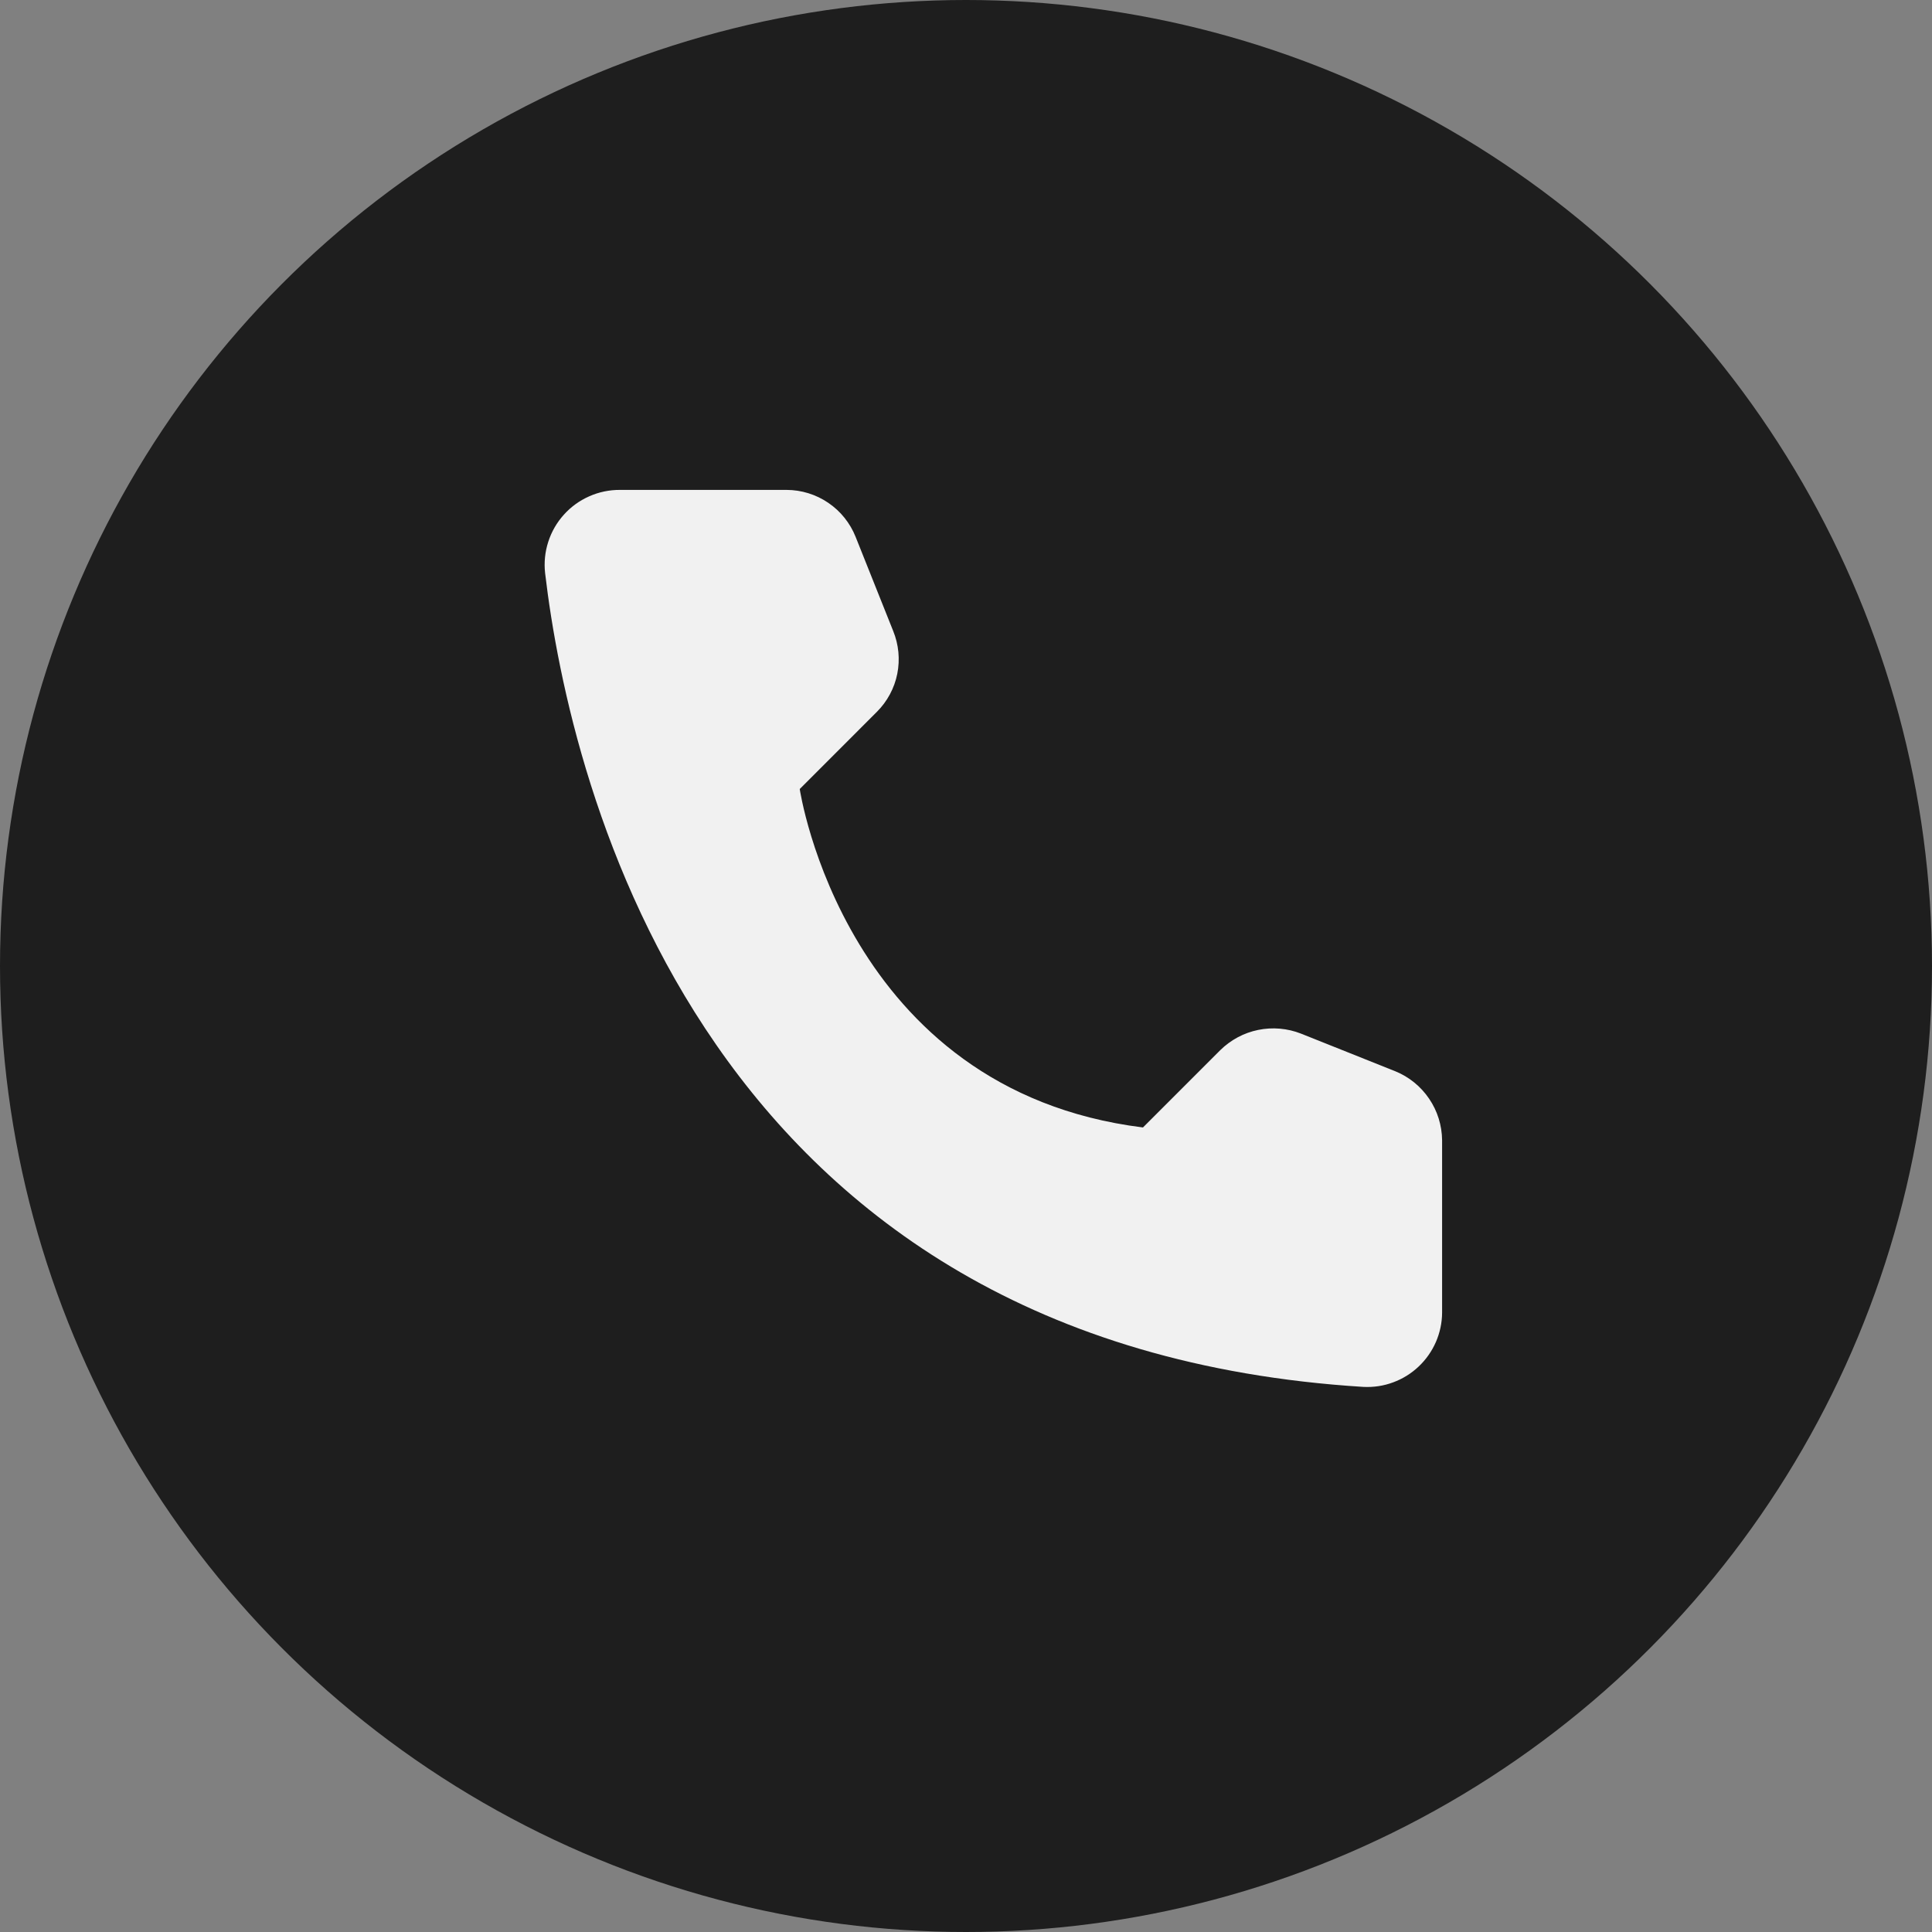 <?xml version="1.0" encoding="UTF-8"?> <svg xmlns="http://www.w3.org/2000/svg" width="35" height="35" viewBox="0 0 35 35" fill="none"><rect x="0" y="0" width="35" height="35" fill="#808080" stroke="none"/> <circle cx="17.5" cy="17.5" r="17.5" fill="#1E1E1E"></circle> <path d="M20.706 20.425L22.106 19.025C22.295 18.839 22.533 18.711 22.793 18.658C23.053 18.605 23.322 18.628 23.569 18.725L25.275 19.406C25.524 19.507 25.738 19.68 25.889 19.903C26.041 20.125 26.122 20.387 26.125 20.656V23.781C26.124 23.964 26.085 24.145 26.012 24.313C25.939 24.48 25.832 24.632 25.699 24.757C25.566 24.883 25.409 24.98 25.237 25.043C25.066 25.107 24.883 25.134 24.7 25.125C12.744 24.381 10.331 14.256 9.875 10.381C9.854 10.191 9.873 9.998 9.932 9.816C9.99 9.634 10.087 9.466 10.215 9.324C10.343 9.181 10.5 9.068 10.675 8.991C10.85 8.913 11.04 8.874 11.231 8.875H14.25C14.519 8.876 14.782 8.957 15.005 9.109C15.228 9.26 15.4 9.475 15.5 9.725L16.181 11.431C16.281 11.677 16.307 11.947 16.255 12.207C16.203 12.467 16.075 12.706 15.887 12.894L14.488 14.294C14.488 14.294 15.294 19.75 20.706 20.425Z" fill="#F1F1F1"></path> </svg> 